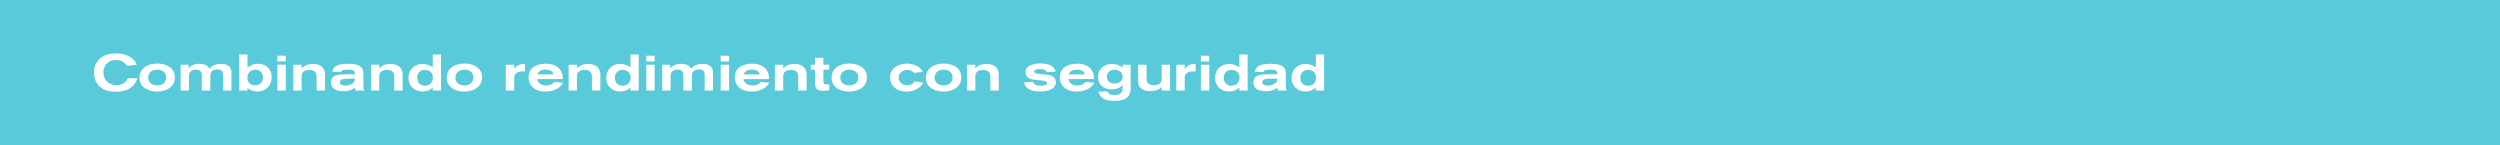 <?xml version="1.0" encoding="utf-8"?>
<!-- Generator: Adobe Illustrator 24.1.0, SVG Export Plug-In . SVG Version: 6.00 Build 0)  -->
<svg version="1.1" id="Layer_1" xmlns="http://www.w3.org/2000/svg" xmlns:xlink="http://www.w3.org/1999/xlink" x="0px" y="0px"
	 width="980px" height="57px" viewBox="0 0 980 57" style="enable-background:new 0 0 980 57;" xml:space="preserve">
<style type="text/css">
	.st0{fill:#59CAD9;}
	.st1{fill:#FFFFFF;}
</style>
<rect class="st0" width="980" height="57"/>
<g>
	<path class="st1" d="M53.804,30.686c-0.38,1.74-2.261,5.281-8.462,5.281c-5.041,0-8.481-2.621-8.481-7.562
		c0-4.181,2.82-7.481,8.682-7.481c4.481,0,7.262,2.18,8.102,4.401l-3.86,0.48c-0.841-1.28-2.061-2.28-4.241-2.28
		c-3.761,0-5.021,2.82-5.021,4.921c0,2.721,2.061,4.921,5.121,4.921c2.881,0,3.981-1.64,4.461-2.68H53.804z"/>
	<path class="st1" d="M61.621,35.907c-2.78,0-6.941-1.16-6.941-5.501c0-3.121,2.601-5.501,7.042-5.501
		c3.541,0,6.821,1.8,6.821,5.361C68.543,34.347,64.822,35.907,61.621,35.907z M61.661,27.305c-2.22,0-3.58,1.26-3.58,3.161
		c0,1.76,1.3,3,3.561,3c3.24,0,3.501-2.42,3.501-3.141C65.143,28.445,63.702,27.305,61.661,27.305z"/>
	<path class="st1" d="M87.443,35.487v-6.121c0-1.42-0.6-2.141-2.22-2.141c-0.761,0-1.32,0.2-1.581,0.32
		c-1.16,0.561-1.2,1.521-1.2,2.641v5.301h-3.341v-5.861c0-1.08-0.26-2.32-2.16-2.32c-1.42,0-2.86,0.4-2.86,2.561v5.621H70.8V25.365
		h3.121v1.56c0.62-1.08,2.101-1.92,4.261-1.92c1.641,0,3.32,0.58,3.961,1.92c1.061-1.4,2.801-1.9,4.461-1.9
		c2.261,0,4.121,0.88,4.121,3.361v7.102H87.443z"/>
	<path class="st1" d="M97.021,21.364v5.181c0.94-0.84,2.261-1.541,4.221-1.541c2.841,0,5.241,1.821,5.241,5.241
		c0,2.141-1.3,5.601-5.581,5.601c-0.72,0-2.2-0.08-3.881-1.36v1h-3.28V21.364H97.021z M100.142,27.325c-1.7,0-3.161,1-3.161,3.141
		c0,1.88,1.28,3,3.141,3c1.44,0,2.941-0.9,2.941-3.081C103.062,28.585,102.002,27.325,100.142,27.325z"/>
	<path class="st1" d="M108.74,24.084v-2.241h3.28v2.241H108.74z M108.74,35.487V25.365h3.28v10.122H108.74z"/>
	<path class="st1" d="M124.122,35.487v-5.161c0-1.26-0.181-2.92-2.821-2.92c-2.36,0-3.061,1.16-3.061,2.541v5.541h-3.261V25.365
		h3.261v1.44c0.78-0.78,1.94-1.741,4.461-1.741c3.602,0,4.722,2.221,4.722,4.161v6.261H124.122z"/>
	<path class="st1" d="M139.321,35.487c-0.18-0.58-0.199-0.9-0.199-1.08c-1.101,0.66-2.261,1.36-4.441,1.36
		c-4.341,0-4.921-2.181-4.921-3.381c0-3.141,2.841-3.261,6.241-3.261h3.141v-0.42c0-1.36-1.801-1.42-2.86-1.42
		c-1.7,0-2.541,0.34-2.661,0.94c0,0-3.12-0.04-3.341-0.04c0.061-0.34,0.181-1.08,0.841-1.78c0.92-0.96,2.5-1.4,5.261-1.4
		c2.561,0,4.661,0.4,5.541,1.721c0.54,0.8,0.54,1.9,0.54,2.78v4.741c0,0.76,0.2,0.9,0.461,1.24H139.321z M137.182,30.806
		c-2.261,0-3.961,0.14-3.961,1.46c0,1.28,1.8,1.3,2.22,1.3c1.86,0,3.682-1.02,3.682-2.521v-0.24H137.182z"/>
	<path class="st1" d="M154.542,35.487v-5.161c0-1.26-0.181-2.92-2.821-2.92c-2.36,0-3.061,1.16-3.061,2.541v5.541h-3.261V25.365
		h3.261v1.44c0.78-0.78,1.94-1.741,4.461-1.741c3.602,0,4.722,2.221,4.722,4.161v6.261H154.542z"/>
	<path class="st1" d="M169.642,35.487v-1.22c-0.82,0.86-2.12,1.58-4.021,1.58c-2.881,0-5.481-1.8-5.481-5.341
		c0-3.161,2.261-5.461,5.481-5.461c1.54,0,3.061,0.62,4.021,1.38v-5.061h3.24v14.123H169.642z M166.521,27.405
		c-1.84,0-2.98,1.28-2.98,3c0,1.521,0.721,3.201,3.041,3.201c2.021,0,3.12-1.32,3.12-3.221
		C169.701,28.625,168.581,27.405,166.521,27.405z"/>
	<path class="st1" d="M182.061,35.907c-2.78,0-6.941-1.16-6.941-5.501c0-3.121,2.601-5.501,7.042-5.501
		c3.541,0,6.821,1.8,6.821,5.361C188.982,34.347,185.262,35.907,182.061,35.907z M182.101,27.305c-2.22,0-3.58,1.26-3.58,3.161
		c0,1.76,1.3,3,3.561,3c3.24,0,3.501-2.42,3.501-3.141C185.582,28.445,184.142,27.305,182.101,27.305z"/>
	<path class="st1" d="M204.961,27.965c-0.84,0-1.96,0.14-2.66,0.74c-0.641,0.54-0.721,1.16-0.721,1.9v4.881h-3.32V25.365h3.32v1.72
		c1.04-1.9,3.341-2.041,4.161-2.061h0.1v2.981C205.521,27.985,205.261,27.965,204.961,27.965z"/>
	<path class="st1" d="M220.723,32.446c-0.641,1.18-2.561,3.44-6.802,3.44c-5.301,0-6.741-3.221-6.741-5.561
		c0-3.421,2.761-5.361,6.781-5.361c4.541,0,6.642,2.661,6.642,5.642v0.38h-10.042c0.28,1.34,1.24,2.521,3.541,2.521
		c1.14,0,2.58-0.38,3.2-1.4L220.723,32.446z M216.962,29.166c-0.2-1.4-1.7-1.88-3.061-1.88c-1.501,0-2.821,0.58-3.241,1.88H216.962z
		"/>
	<path class="st1" d="M232.042,35.487v-5.161c0-1.26-0.181-2.92-2.821-2.92c-2.36,0-3.061,1.16-3.061,2.541v5.541h-3.261V25.365
		h3.261v1.44c0.78-0.78,1.94-1.741,4.461-1.741c3.602,0,4.722,2.221,4.722,4.161v6.261H232.042z"/>
	<path class="st1" d="M247.142,35.487v-1.22c-0.82,0.86-2.12,1.58-4.021,1.58c-2.881,0-5.481-1.8-5.481-5.341
		c0-3.161,2.261-5.461,5.481-5.461c1.54,0,3.061,0.62,4.021,1.38v-5.061h3.24v14.123H247.142z M244.021,27.405
		c-1.84,0-2.98,1.28-2.98,3c0,1.521,0.721,3.201,3.041,3.201c2.021,0,3.12-1.32,3.12-3.221
		C247.201,28.625,246.081,27.405,244.021,27.405z"/>
	<path class="st1" d="M253.34,24.084v-2.241h3.28v2.241H253.34z M253.34,35.487V25.365h3.28v10.122H253.34z"/>
	<path class="st1" d="M276.223,35.487v-6.121c0-1.42-0.6-2.141-2.22-2.141c-0.761,0-1.32,0.2-1.581,0.32
		c-1.16,0.561-1.2,1.521-1.2,2.641v5.301h-3.341v-5.861c0-1.08-0.26-2.32-2.16-2.32c-1.42,0-2.86,0.4-2.86,2.561v5.621h-3.281
		V25.365h3.121v1.56c0.62-1.08,2.101-1.92,4.261-1.92c1.641,0,3.32,0.58,3.961,1.92c1.061-1.4,2.801-1.9,4.461-1.9
		c2.261,0,4.121,0.88,4.121,3.361v7.102H276.223z"/>
	<path class="st1" d="M282.52,24.084v-2.241h3.28v2.241H282.52z M282.52,35.487V25.365h3.28v10.122H282.52z"/>
	<path class="st1" d="M301.582,32.446c-0.641,1.18-2.561,3.44-6.802,3.44c-5.301,0-6.741-3.221-6.741-5.561
		c0-3.421,2.761-5.361,6.781-5.361c4.541,0,6.642,2.661,6.642,5.642v0.38H291.42c0.28,1.34,1.24,2.521,3.541,2.521
		c1.14,0,2.58-0.38,3.2-1.4L301.582,32.446z M297.821,29.166c-0.2-1.4-1.7-1.88-3.061-1.88c-1.501,0-2.821,0.58-3.241,1.88H297.821z
		"/>
	<path class="st1" d="M312.901,35.487v-5.161c0-1.26-0.181-2.92-2.821-2.92c-2.36,0-3.061,1.16-3.061,2.541v5.541h-3.261V25.365
		h3.261v1.44c0.78-0.78,1.94-1.741,4.461-1.741c3.602,0,4.722,2.221,4.722,4.161v6.261H312.901z"/>
	<path class="st1" d="M317.839,27.305v-1.94h1.641v-2.701h3.28v2.701h2.261v1.94h-2.261v4.581c0,0.96,0.28,1.22,1.301,1.22
		c0.319,0,0.66-0.04,0.979-0.06v2.36c-0.9,0.1-1.76,0.16-2.66,0.16c-1.04,0-2.9-0.26-2.9-2.641v-5.621H317.839z"/>
	<path class="st1" d="M332.92,35.907c-2.78,0-6.941-1.16-6.941-5.501c0-3.121,2.601-5.501,7.042-5.501
		c3.541,0,6.821,1.8,6.821,5.361C339.842,34.347,336.121,35.907,332.92,35.907z M332.96,27.305c-2.22,0-3.58,1.26-3.58,3.161
		c0,1.76,1.3,3,3.561,3c3.24,0,3.501-2.42,3.501-3.141C336.441,28.445,335.001,27.305,332.96,27.305z"/>
	<path class="st1" d="M361.922,32.366c-1.2,2.38-3.941,3.541-6.502,3.541c-4.9,0-6.521-3.241-6.521-5.481
		c0-3.801,3.401-5.481,6.682-5.481c1.921,0,5.081,0.74,6.142,3.261l-3.44,0.36c-0.221-0.26-0.94-1.14-2.701-1.14
		c-1.7,0-3.341,1.12-3.341,2.98c0,0.8,0.5,3,3.321,3c0.399,0,2.28-0.08,3-1.52L361.922,32.366z"/>
	<path class="st1" d="M369.899,35.907c-2.78,0-6.941-1.16-6.941-5.501c0-3.121,2.601-5.501,7.042-5.501
		c3.541,0,6.821,1.8,6.821,5.361C376.821,34.347,373.101,35.907,369.899,35.907z M369.939,27.305c-2.22,0-3.58,1.26-3.58,3.161
		c0,1.76,1.3,3,3.561,3c3.24,0,3.501-2.42,3.501-3.141C373.421,28.445,371.98,27.305,369.939,27.305z"/>
	<path class="st1" d="M388.221,35.487v-5.161c0-1.26-0.181-2.92-2.821-2.92c-2.36,0-3.061,1.16-3.061,2.541v5.541h-3.261V25.365
		h3.261v1.44c0.78-0.78,1.94-1.741,4.461-1.741c3.602,0,4.722,2.221,4.722,4.161v6.261H388.221z"/>
	<path class="st1" d="M404.959,32.046c0.28,1.041,1.261,1.561,3.061,1.561c0.36,0,2.44,0,2.44-1.04c0-0.66-0.9-0.86-2.021-0.98
		l-3.08-0.34c-1.66-0.18-3.361-0.94-3.361-2.881c0-2.38,2.461-3.5,5.962-3.5c3.341,0,5.361,1.2,5.881,3.221l-3.421,0.22
		c-0.42-0.82-1.14-1.24-2.74-1.24c-1.261,0-2.28,0.32-2.28,1c0,0.74,1.521,0.9,2.681,1l2.4,0.22c2.04,0.18,3.4,1.06,3.4,3.021
		c0,1.9-1.721,3.541-6.222,3.541c-2.96,0-5.681-0.8-6.241-3.541L404.959,32.046z"/>
	<path class="st1" d="M428.981,32.446c-0.641,1.18-2.561,3.44-6.802,3.44c-5.301,0-6.741-3.221-6.741-5.561
		c0-3.421,2.761-5.361,6.781-5.361c4.541,0,6.642,2.661,6.642,5.642v0.38h-10.042c0.28,1.34,1.24,2.521,3.541,2.521
		c1.14,0,2.58-0.38,3.2-1.4L428.981,32.446z M425.221,29.166c-0.2-1.4-1.7-1.88-3.061-1.88c-1.501,0-2.821,0.58-3.241,1.88H425.221z
		"/>
	<path class="st1" d="M443.221,34.327c0,2.16-0.42,5.241-6.501,5.241c-2.98,0-4.341-0.84-5.081-1.681c-0.74-0.82-0.92-1.58-1.061-2
		h3.562c0.319,0.76,0.76,1.36,2.92,1.36c1.82,0,3.021-0.78,3.021-2.561v-1.3c-0.6,0.58-1.8,1.661-4.261,1.661
		c-2.4,0-5.361-1.24-5.361-4.861c0-3.741,2.941-5.141,5.521-5.141c1.721,0,3.161,0.6,4.101,1.521v-1.2h3.141V34.327z M436.88,27.365
		c-1.601,0-3.001,0.9-3.001,2.661c0,0.48,0.2,2.72,2.98,2.72c1.4,0,3.201-0.66,3.201-2.74
		C440.061,28.185,438.46,27.365,436.88,27.365z"/>
	<path class="st1" d="M455.381,35.487v-1.44c-0.4,0.42-1.541,1.681-4.642,1.681c-2.78,0-4.581-1.36-4.581-3.721v-6.641h3.301v5.461
		c0,1.86,0.961,2.581,2.881,2.581c1.841,0,3.041-0.64,3.041-2.661v-5.381h3.28v10.122H455.381z"/>
	<path class="st1" d="M467.8,27.965c-0.84,0-1.96,0.14-2.66,0.74c-0.641,0.54-0.721,1.16-0.721,1.9v4.881h-3.32V25.365h3.32v1.72
		c1.04-1.9,3.341-2.041,4.161-2.061h0.1v2.981C468.36,27.985,468.1,27.965,467.8,27.965z"/>
	<path class="st1" d="M470.758,24.084v-2.241h3.28v2.241H470.758z M470.758,35.487V25.365h3.28v10.122H470.758z"/>
	<path class="st1" d="M485.819,35.487v-1.22c-0.82,0.86-2.12,1.58-4.021,1.58c-2.881,0-5.481-1.8-5.481-5.341
		c0-3.161,2.261-5.461,5.481-5.461c1.54,0,3.061,0.62,4.021,1.38v-5.061h3.24v14.123H485.819z M482.698,27.405
		c-1.84,0-2.98,1.28-2.98,3c0,1.521,0.721,3.201,3.041,3.201c2.021,0,3.12-1.32,3.12-3.221
		C485.879,28.625,484.759,27.405,482.698,27.405z"/>
	<path class="st1" d="M500.919,35.487c-0.18-0.58-0.199-0.9-0.199-1.08c-1.101,0.66-2.261,1.36-4.441,1.36
		c-4.341,0-4.921-2.181-4.921-3.381c0-3.141,2.841-3.261,6.241-3.261h3.141v-0.42c0-1.36-1.801-1.42-2.86-1.42
		c-1.7,0-2.541,0.34-2.661,0.94c0,0-3.12-0.04-3.341-0.04c0.061-0.34,0.181-1.08,0.841-1.78c0.92-0.96,2.5-1.4,5.261-1.4
		c2.561,0,4.661,0.4,5.541,1.721c0.54,0.8,0.54,1.9,0.54,2.78v4.741c0,0.76,0.2,0.9,0.461,1.24H500.919z M498.779,30.806
		c-2.261,0-3.961,0.14-3.961,1.46c0,1.28,1.8,1.3,2.22,1.3c1.86,0,3.682-1.02,3.682-2.521v-0.24H498.779z"/>
	<path class="st1" d="M515.819,35.487v-1.22c-0.82,0.86-2.12,1.58-4.021,1.58c-2.881,0-5.481-1.8-5.481-5.341
		c0-3.161,2.261-5.461,5.481-5.461c1.54,0,3.061,0.62,4.021,1.38v-5.061h3.24v14.123H515.819z M512.698,27.405
		c-1.84,0-2.98,1.28-2.98,3c0,1.521,0.721,3.201,3.041,3.201c2.021,0,3.12-1.32,3.12-3.221
		C515.879,28.625,514.759,27.405,512.698,27.405z"/>
</g>
</svg>
